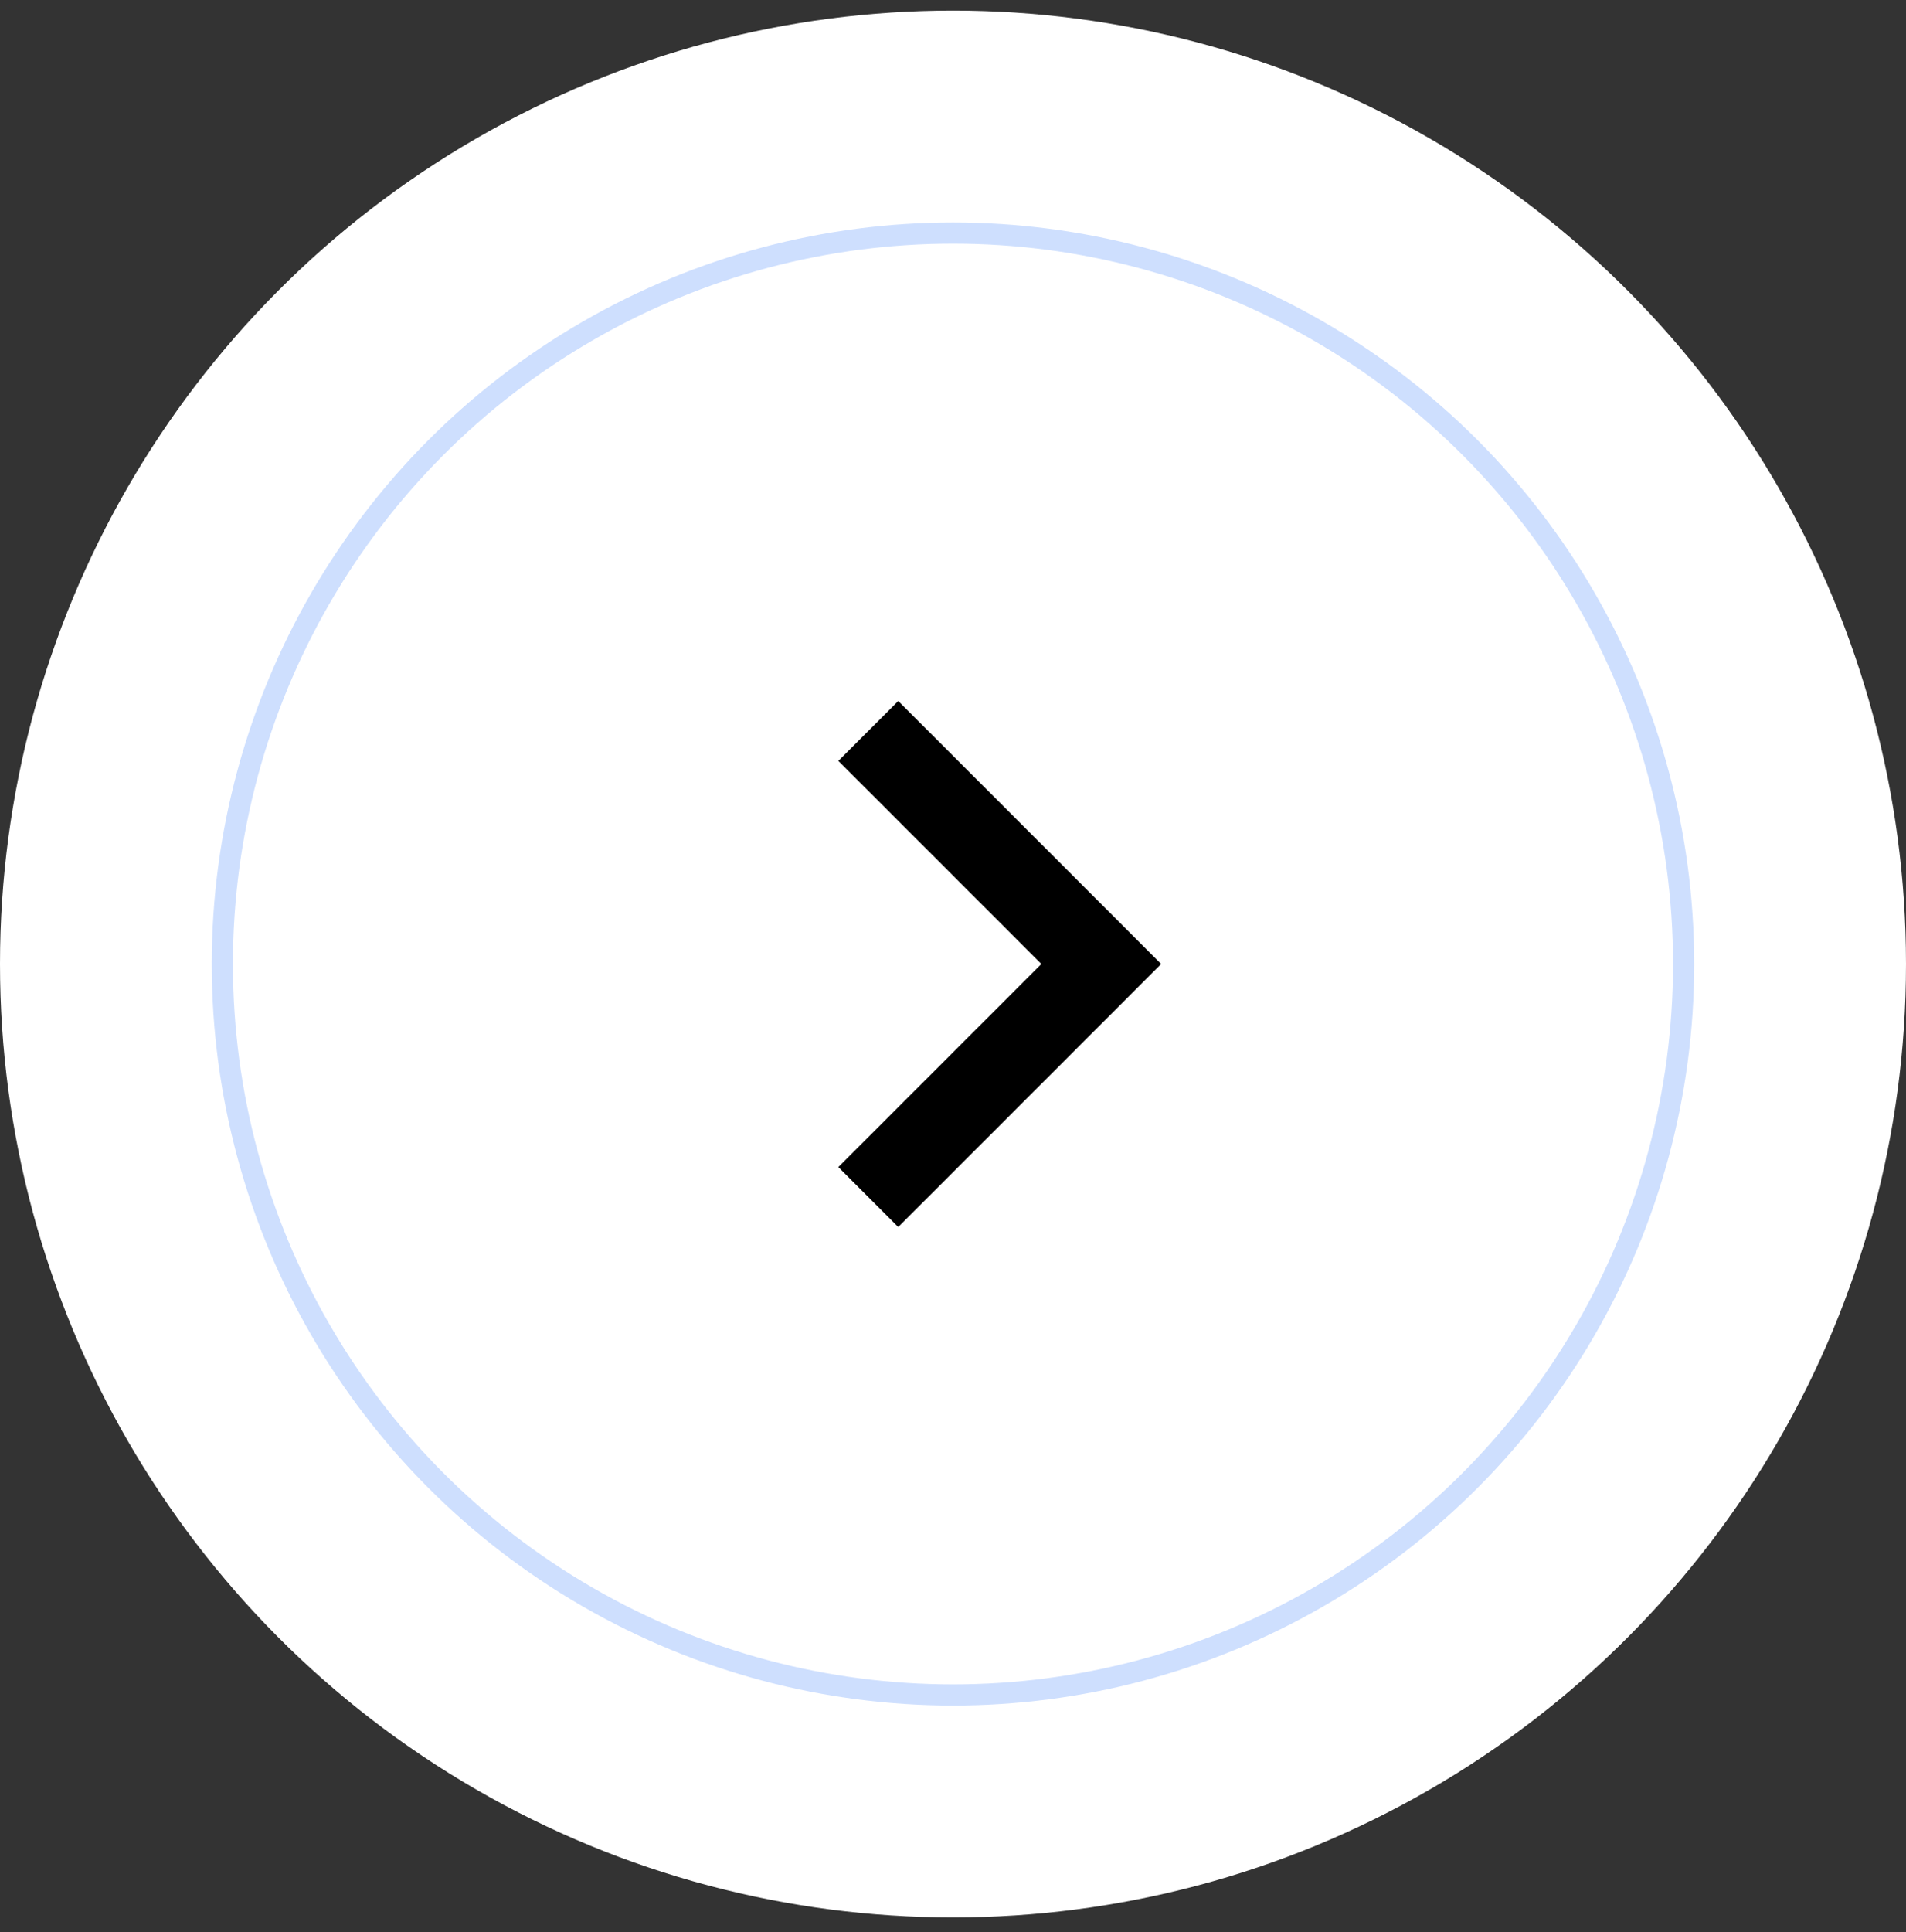 <?xml version="1.0" encoding="UTF-8"?> <svg xmlns="http://www.w3.org/2000/svg" width="75" height="76" viewBox="0 0 75 76" fill="none"><rect x="0" y="0" width="75" height="76" fill="#333333" stroke="none"/><circle cx="37.5" cy="37.5" r="37.5" transform="matrix(-1 0 0 1 75 0.417)" fill="white"></circle><circle cx="29.167" cy="29.167" r="28.75" transform="matrix(-1 0 0 1 66.666 8.75)" stroke="#0E61FD" stroke-opacity="0.2" stroke-width="0.833"></circle><path d="M34.167 28.75L43.334 37.917L34.167 47.083" stroke="black" stroke-width="3.333"></path></svg> 